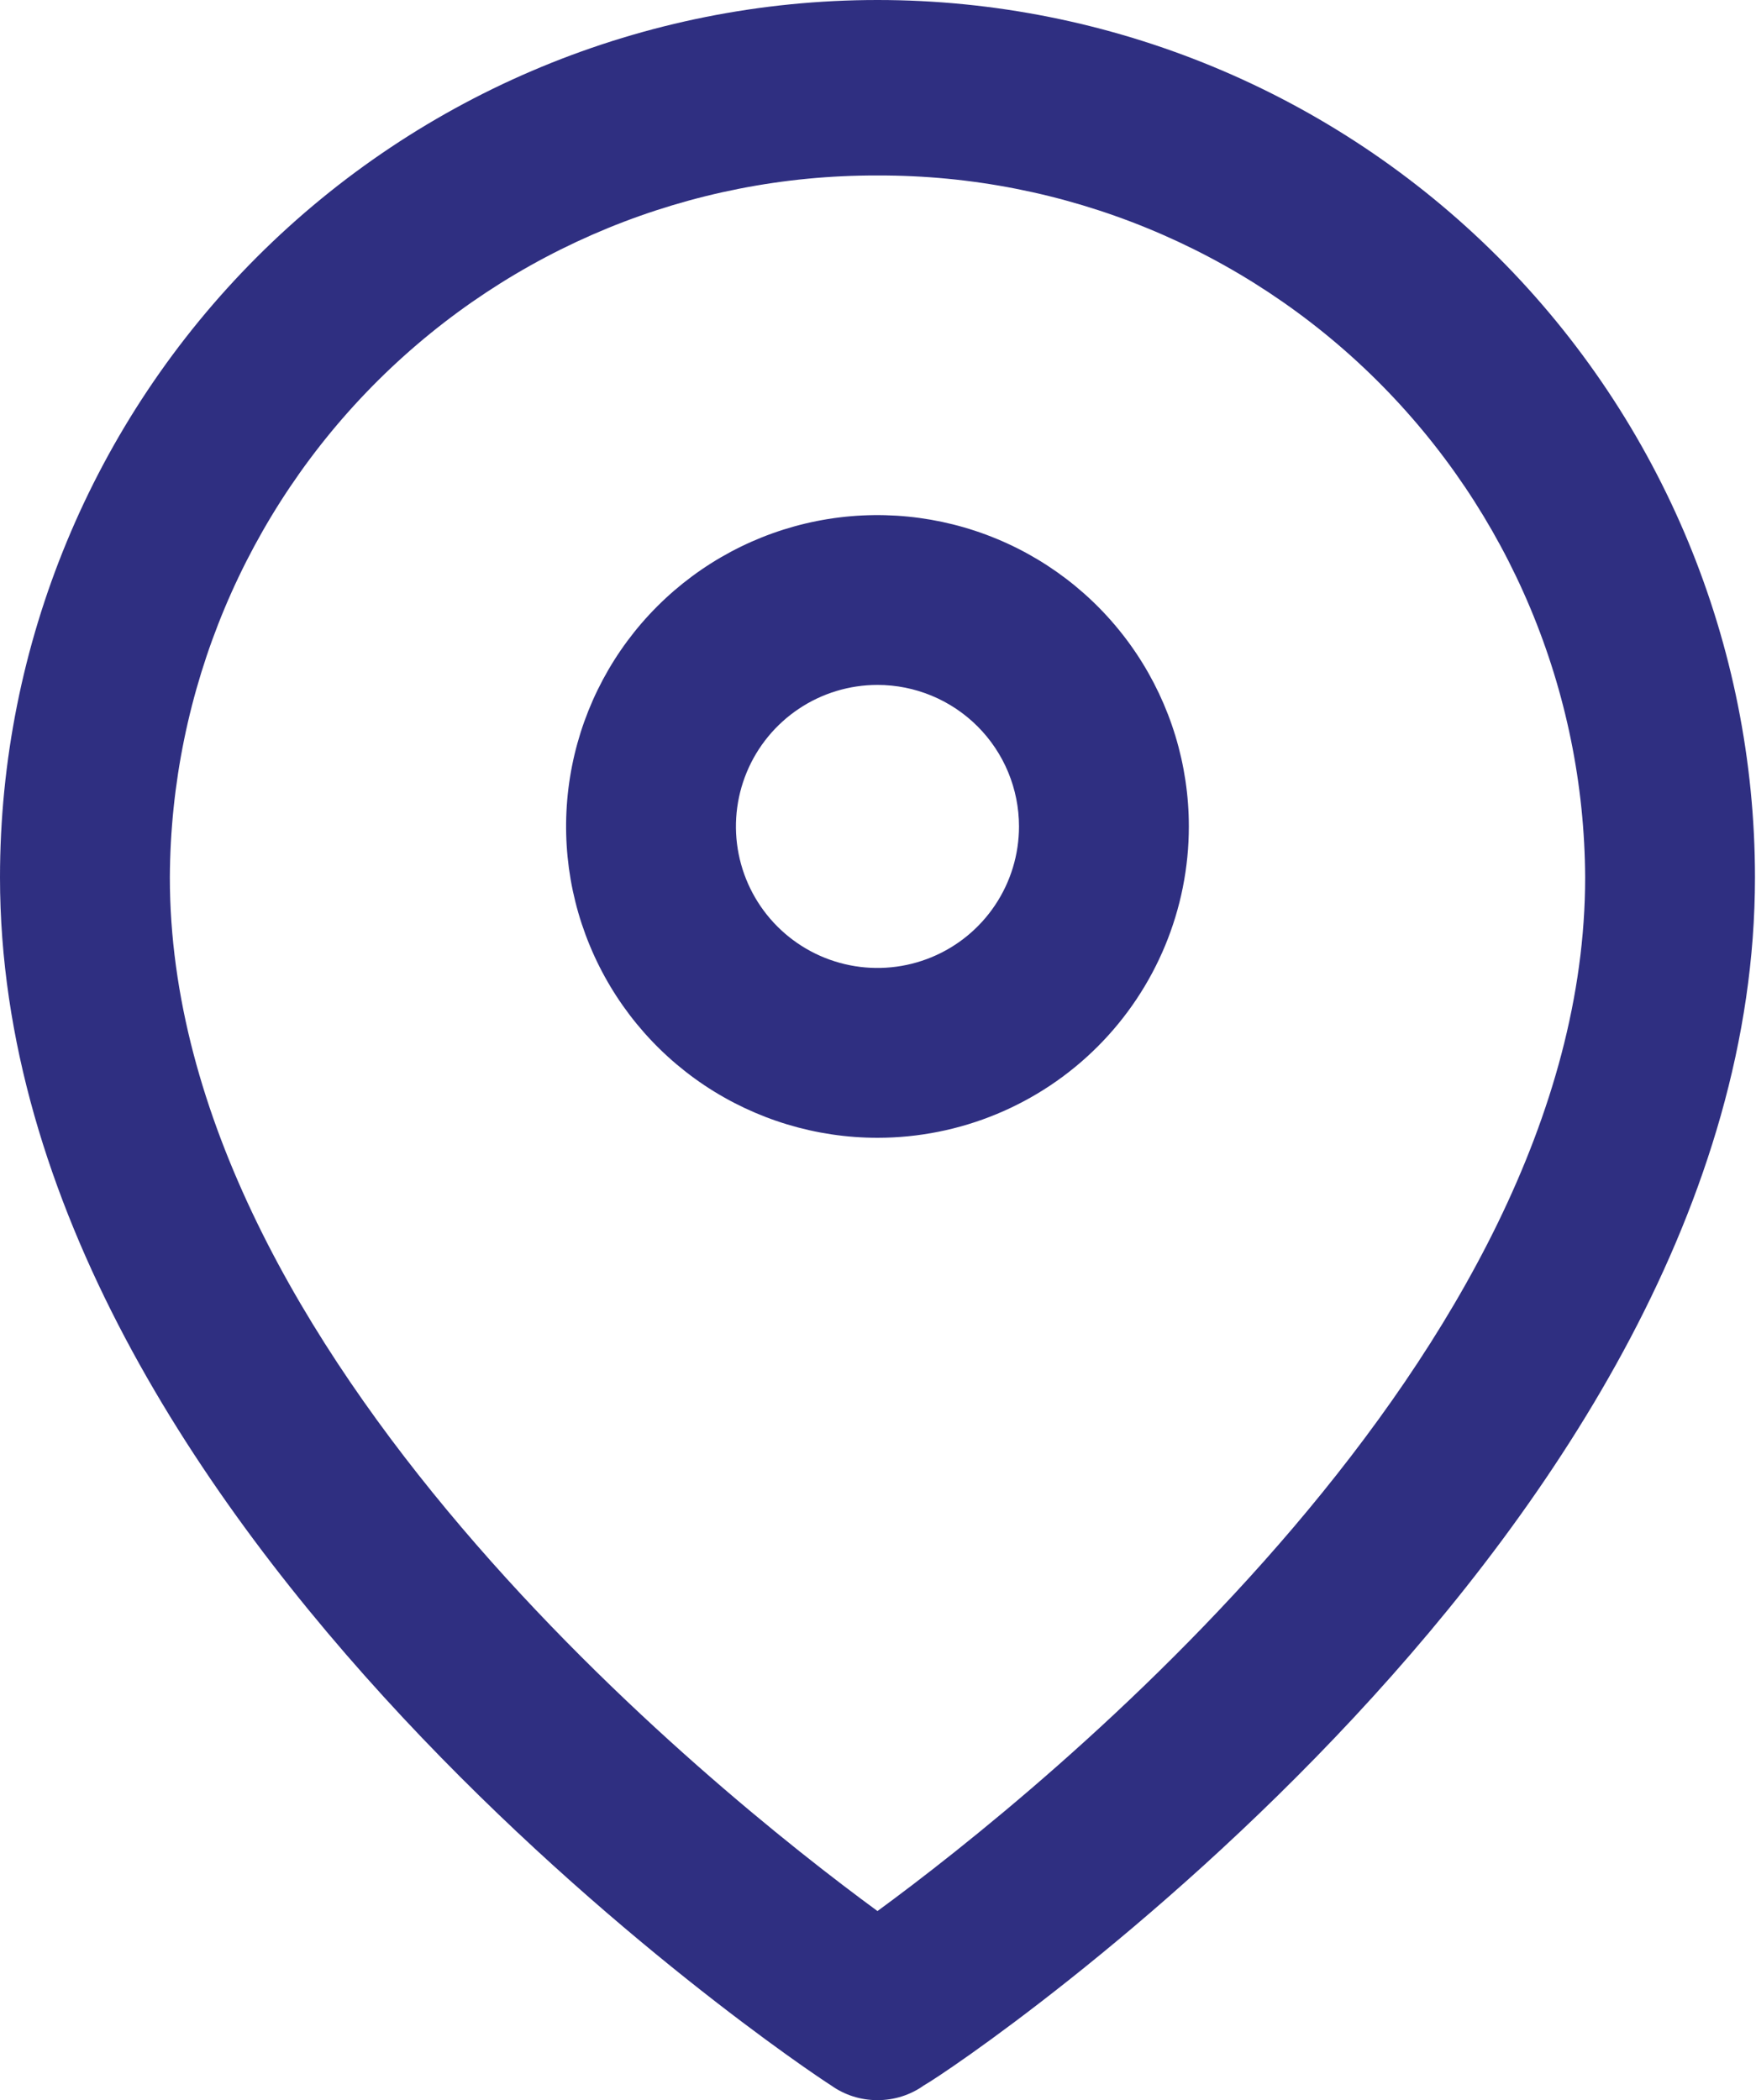<svg width="51" height="61" viewBox="0 0 51 61" fill="none" xmlns="http://www.w3.org/2000/svg">
<path d="M25.485 61C25.002 61.002 24.53 60.853 24.137 60.572C23.15 59.948 0 44.394 0 25.485C0 18.726 2.685 12.244 7.464 7.464C12.244 2.685 18.726 0 25.485 0C32.244 0 38.727 2.685 43.506 7.464C48.285 12.244 50.97 18.726 50.97 25.485C50.97 44.394 27.951 59.948 26.833 60.572C26.44 60.853 25.968 61.002 25.485 61ZM25.485 5.097C20.057 5.08 14.845 7.217 10.991 11.039C7.138 14.862 4.959 20.057 4.933 25.485C4.933 39.329 20.684 51.99 25.485 55.508C30.286 51.99 46.038 39.329 46.038 25.485C46.012 20.057 43.833 14.862 39.979 11.039C36.126 7.217 30.913 5.08 25.485 5.097Z" fill="#2F2F81"/>
<path d="M25.485 33.048C23.696 33.048 21.948 32.517 20.46 31.524C18.973 30.53 17.814 29.118 17.13 27.465C16.445 25.813 16.266 23.995 16.615 22.241C16.964 20.486 17.825 18.875 19.09 17.61C20.355 16.346 21.966 15.484 23.72 15.135C25.474 14.786 27.293 14.966 28.945 15.65C30.598 16.334 32.01 17.494 33.004 18.981C33.997 20.468 34.528 22.216 34.528 24.005C34.528 26.403 33.575 28.703 31.879 30.399C30.183 32.095 27.883 33.048 25.485 33.048ZM25.485 19.894C24.672 19.894 23.877 20.135 23.201 20.587C22.525 21.039 21.998 21.681 21.687 22.432C21.376 23.183 21.294 24.009 21.453 24.807C21.612 25.604 22.003 26.336 22.578 26.911C23.153 27.486 23.885 27.878 24.683 28.036C25.48 28.195 26.306 28.113 27.058 27.802C27.809 27.491 28.451 26.964 28.902 26.288C29.354 25.612 29.595 24.818 29.595 24.005C29.595 22.915 29.162 21.869 28.391 21.098C27.62 20.327 26.575 19.894 25.485 19.894Z" fill="#2F2F81"/>
</svg>
